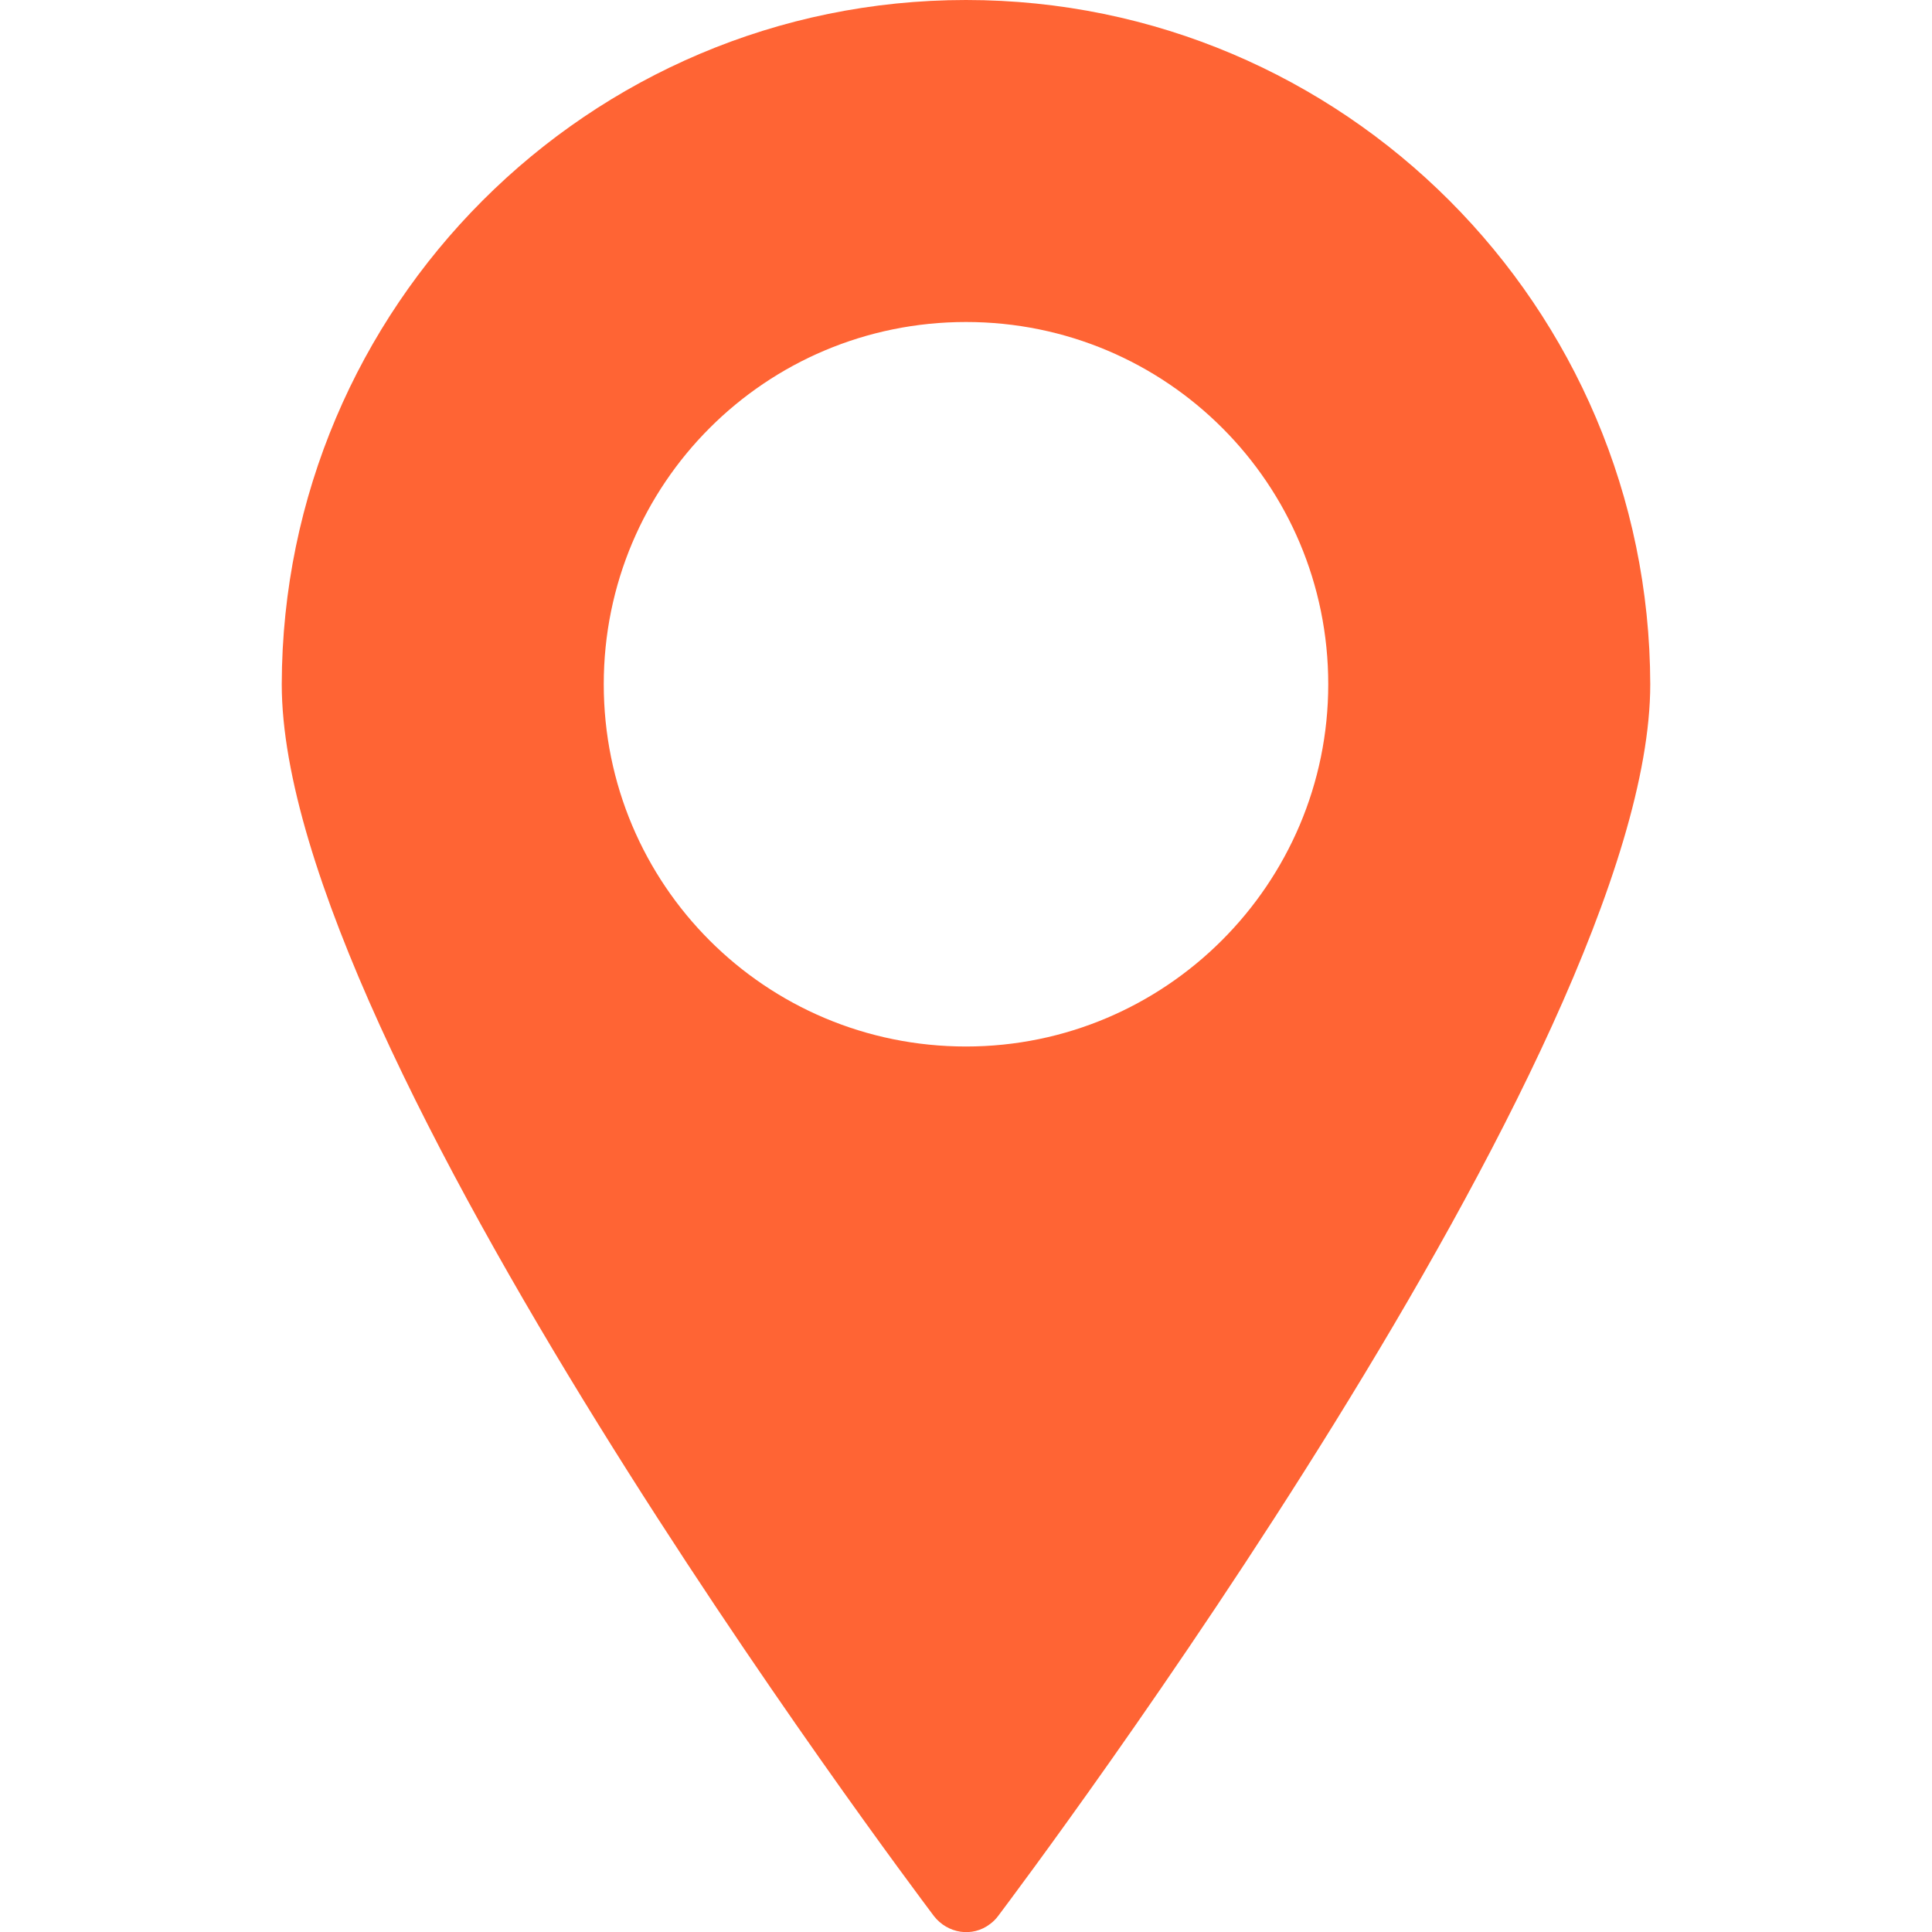 <?xml version="1.0" encoding="UTF-8"?>
<svg id="Layer_1" data-name="Layer 1" xmlns="http://www.w3.org/2000/svg" viewBox="0 0 24 24">
  <path id="Path_69" data-name="Path 69" d="m12,0C7.31,0,3.51,3.81,3.5,8.5c0,4.53,7.77,14.86,8.1,15.3.17.22.48.27.7.1.04-.03.07-.06.1-.1.33-.44,8.1-10.77,8.1-15.3C20.49,3.81,16.69,0,12,0m0,13c-2.49,0-4.5-2.01-4.5-4.5s2.01-4.5,4.5-4.5,4.5,2.01,4.5,4.5c0,2.48-2.02,4.5-4.5,4.5" fill="#ff6434" stroke-width="0"/>
</svg>